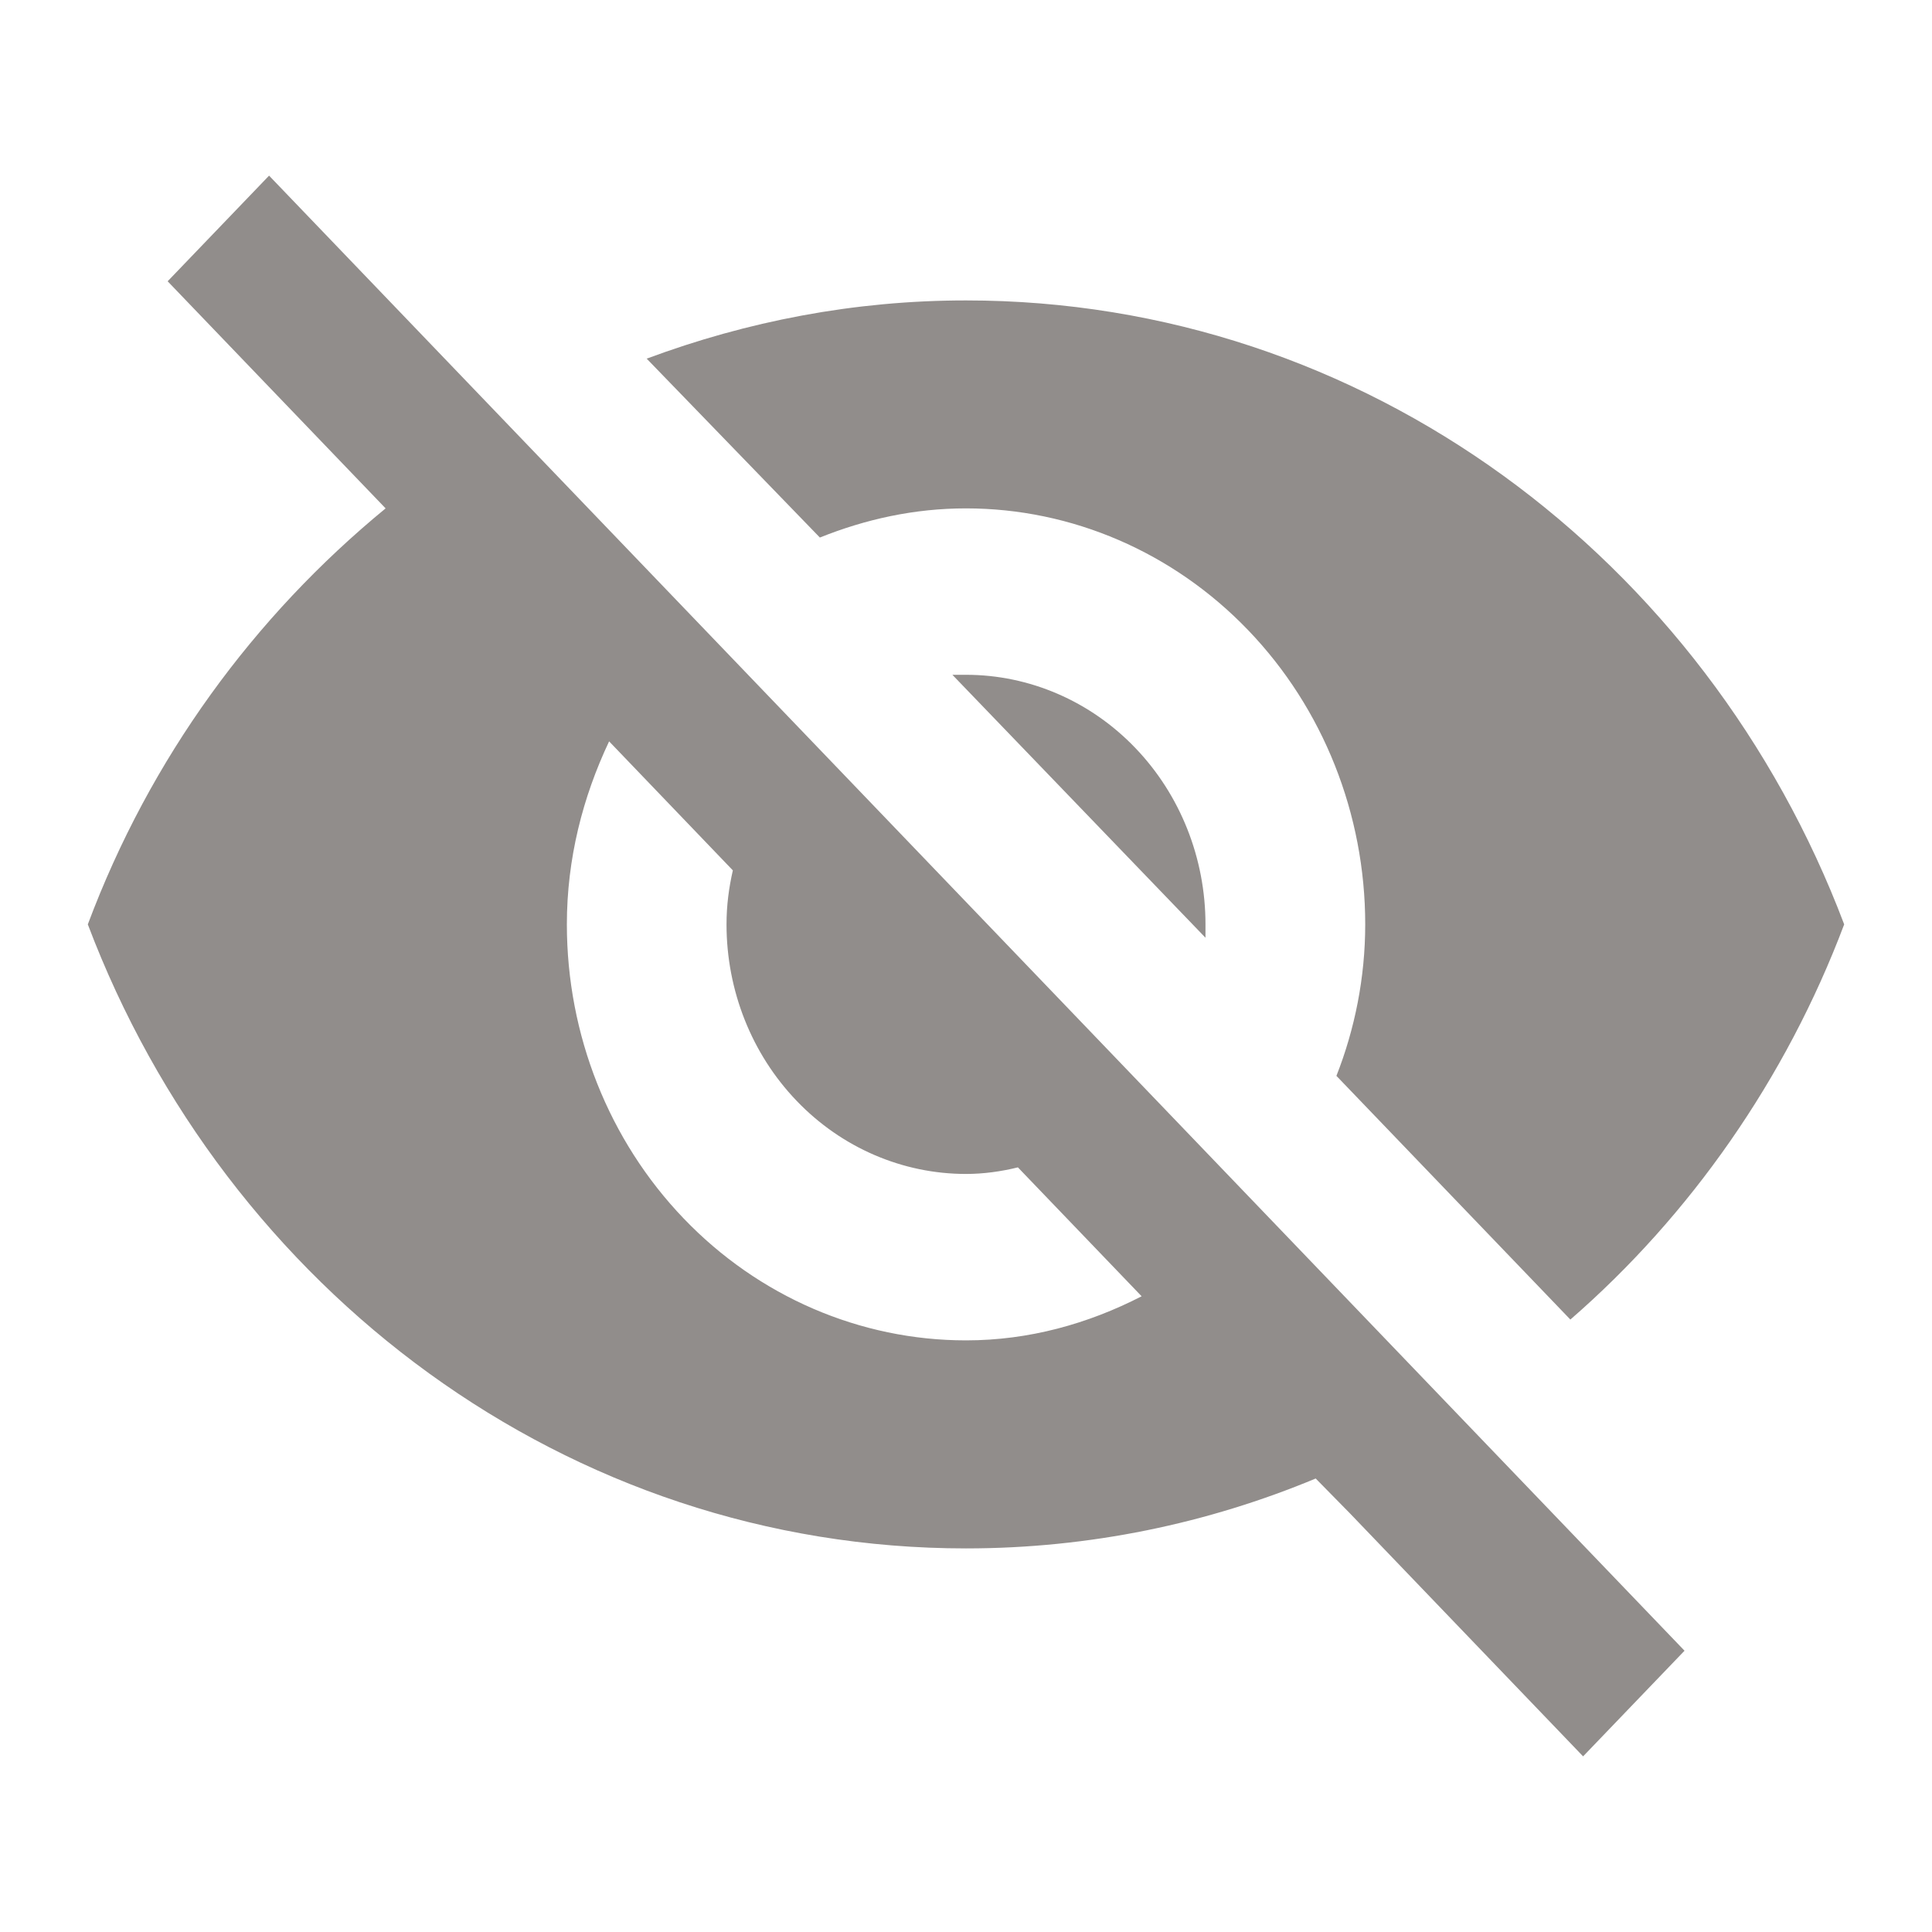 <svg width="22" height="22" viewBox="0 0 22 22" fill="none" xmlns="http://www.w3.org/2000/svg">
<path d="M10.845 7.684L13.727 10.678V10.526C13.727 9.773 13.44 9.05 12.928 8.517C12.417 7.984 11.723 7.684 11 7.684H10.845ZM6.936 8.442L8.345 9.911C8.3 10.11 8.273 10.308 8.273 10.526C8.273 11.28 8.56 12.003 9.072 12.536C9.583 13.069 10.277 13.368 11 13.368C11.2 13.368 11.4 13.34 11.591 13.293L13 14.761C12.391 15.074 11.718 15.263 11 15.263C9.794 15.263 8.638 14.764 7.786 13.876C6.933 12.987 6.455 11.783 6.455 10.526C6.455 9.778 6.636 9.077 6.936 8.442ZM1.909 3.203L3.982 5.363L4.391 5.789C2.891 7.021 1.709 8.632 1 10.526C2.573 14.685 6.455 17.632 11 17.632C12.409 17.632 13.755 17.347 14.982 16.836L15.373 17.234L18.027 20L19.182 18.797L3.064 2M11 5.789C12.206 5.789 13.362 6.289 14.214 7.177C15.067 8.065 15.546 9.27 15.546 10.526C15.546 11.133 15.427 11.72 15.218 12.251L17.882 15.026C19.245 13.842 20.336 12.288 21 10.526C19.427 6.367 15.546 3.421 11 3.421C9.727 3.421 8.509 3.658 7.364 4.084L9.336 6.121C9.855 5.913 10.409 5.789 11 5.789Z" fill="#918D8B"/>
</svg>
